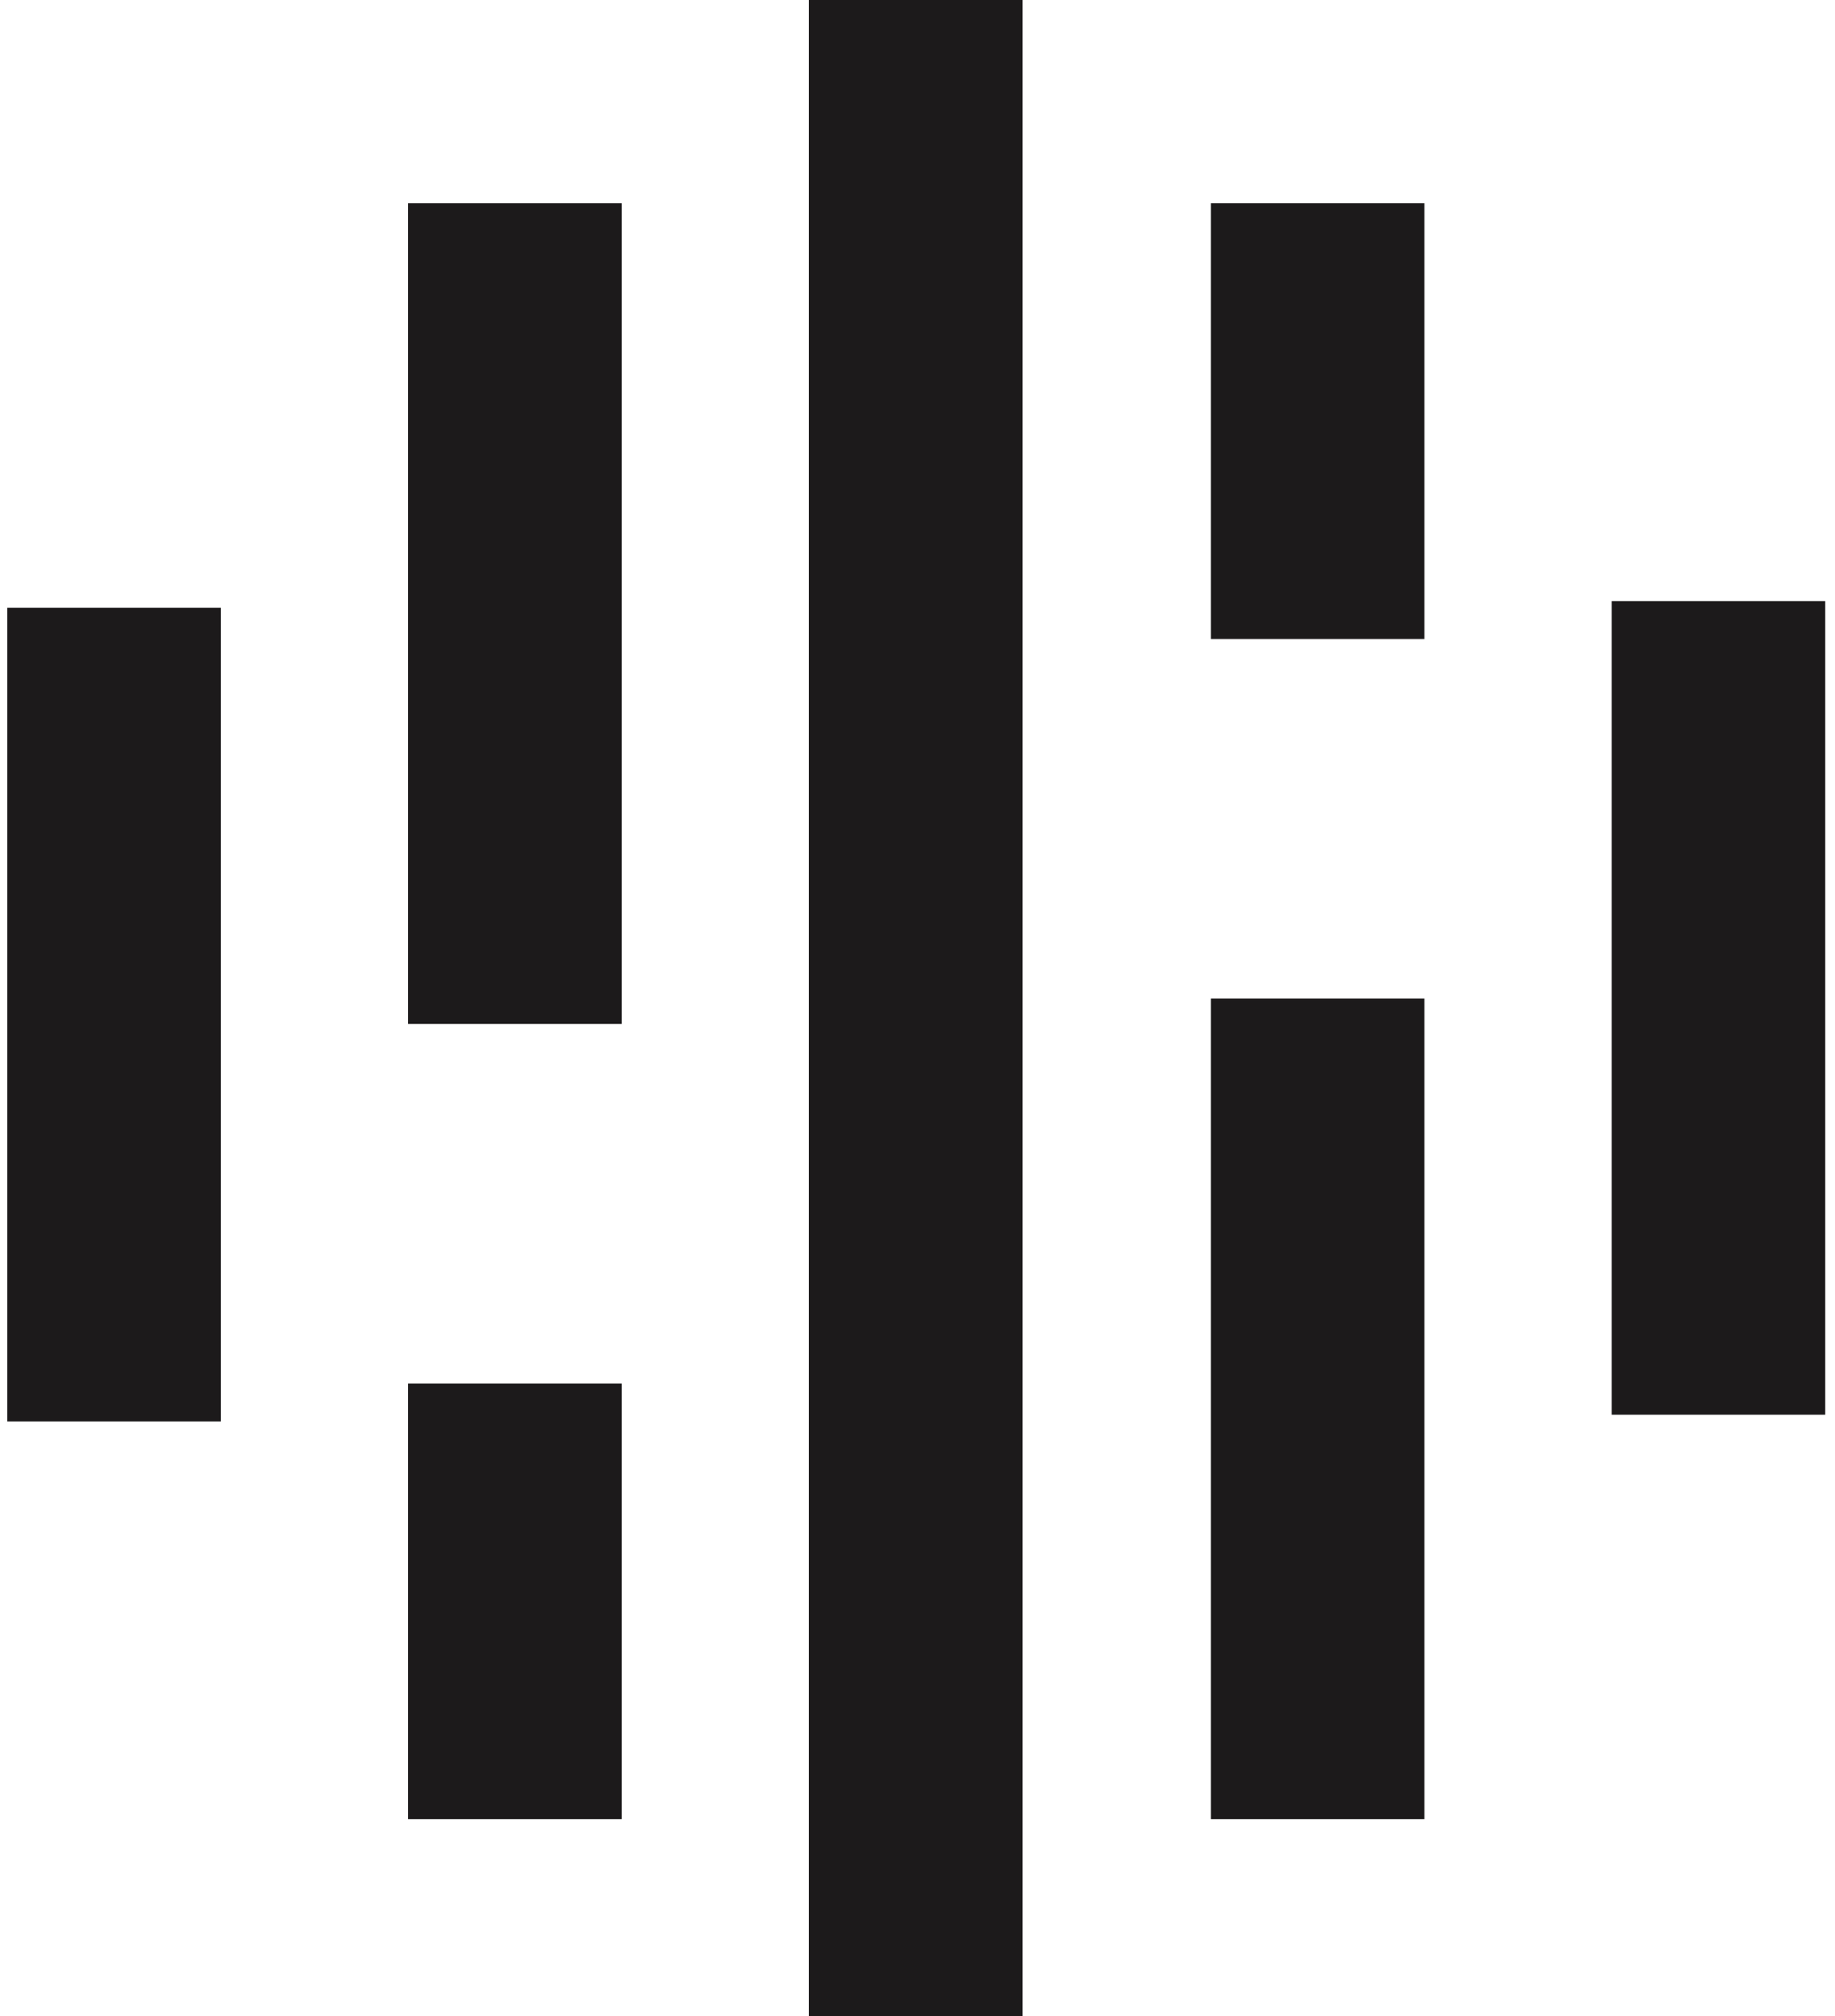 <svg width="182" height="200" viewBox="0 0 182 200" fill="none" xmlns="http://www.w3.org/2000/svg">
<path d="M101.41 200H80.228V0H101.41V200ZM61.657 180.46H40.474V137.242H61.657V180.46ZM141.278 180.46H120.095V99.052H141.278V180.46ZM21.903 140.998H0.721V60.292H21.903V140.998ZM181.031 140.336H159.848V59.63H181.031V140.336ZM61.657 101.576H40.474V20.168H61.657V101.576ZM141.278 63.386H120.095V20.168H141.278V63.386Z" fill="#1C1A1B"/>
</svg>
